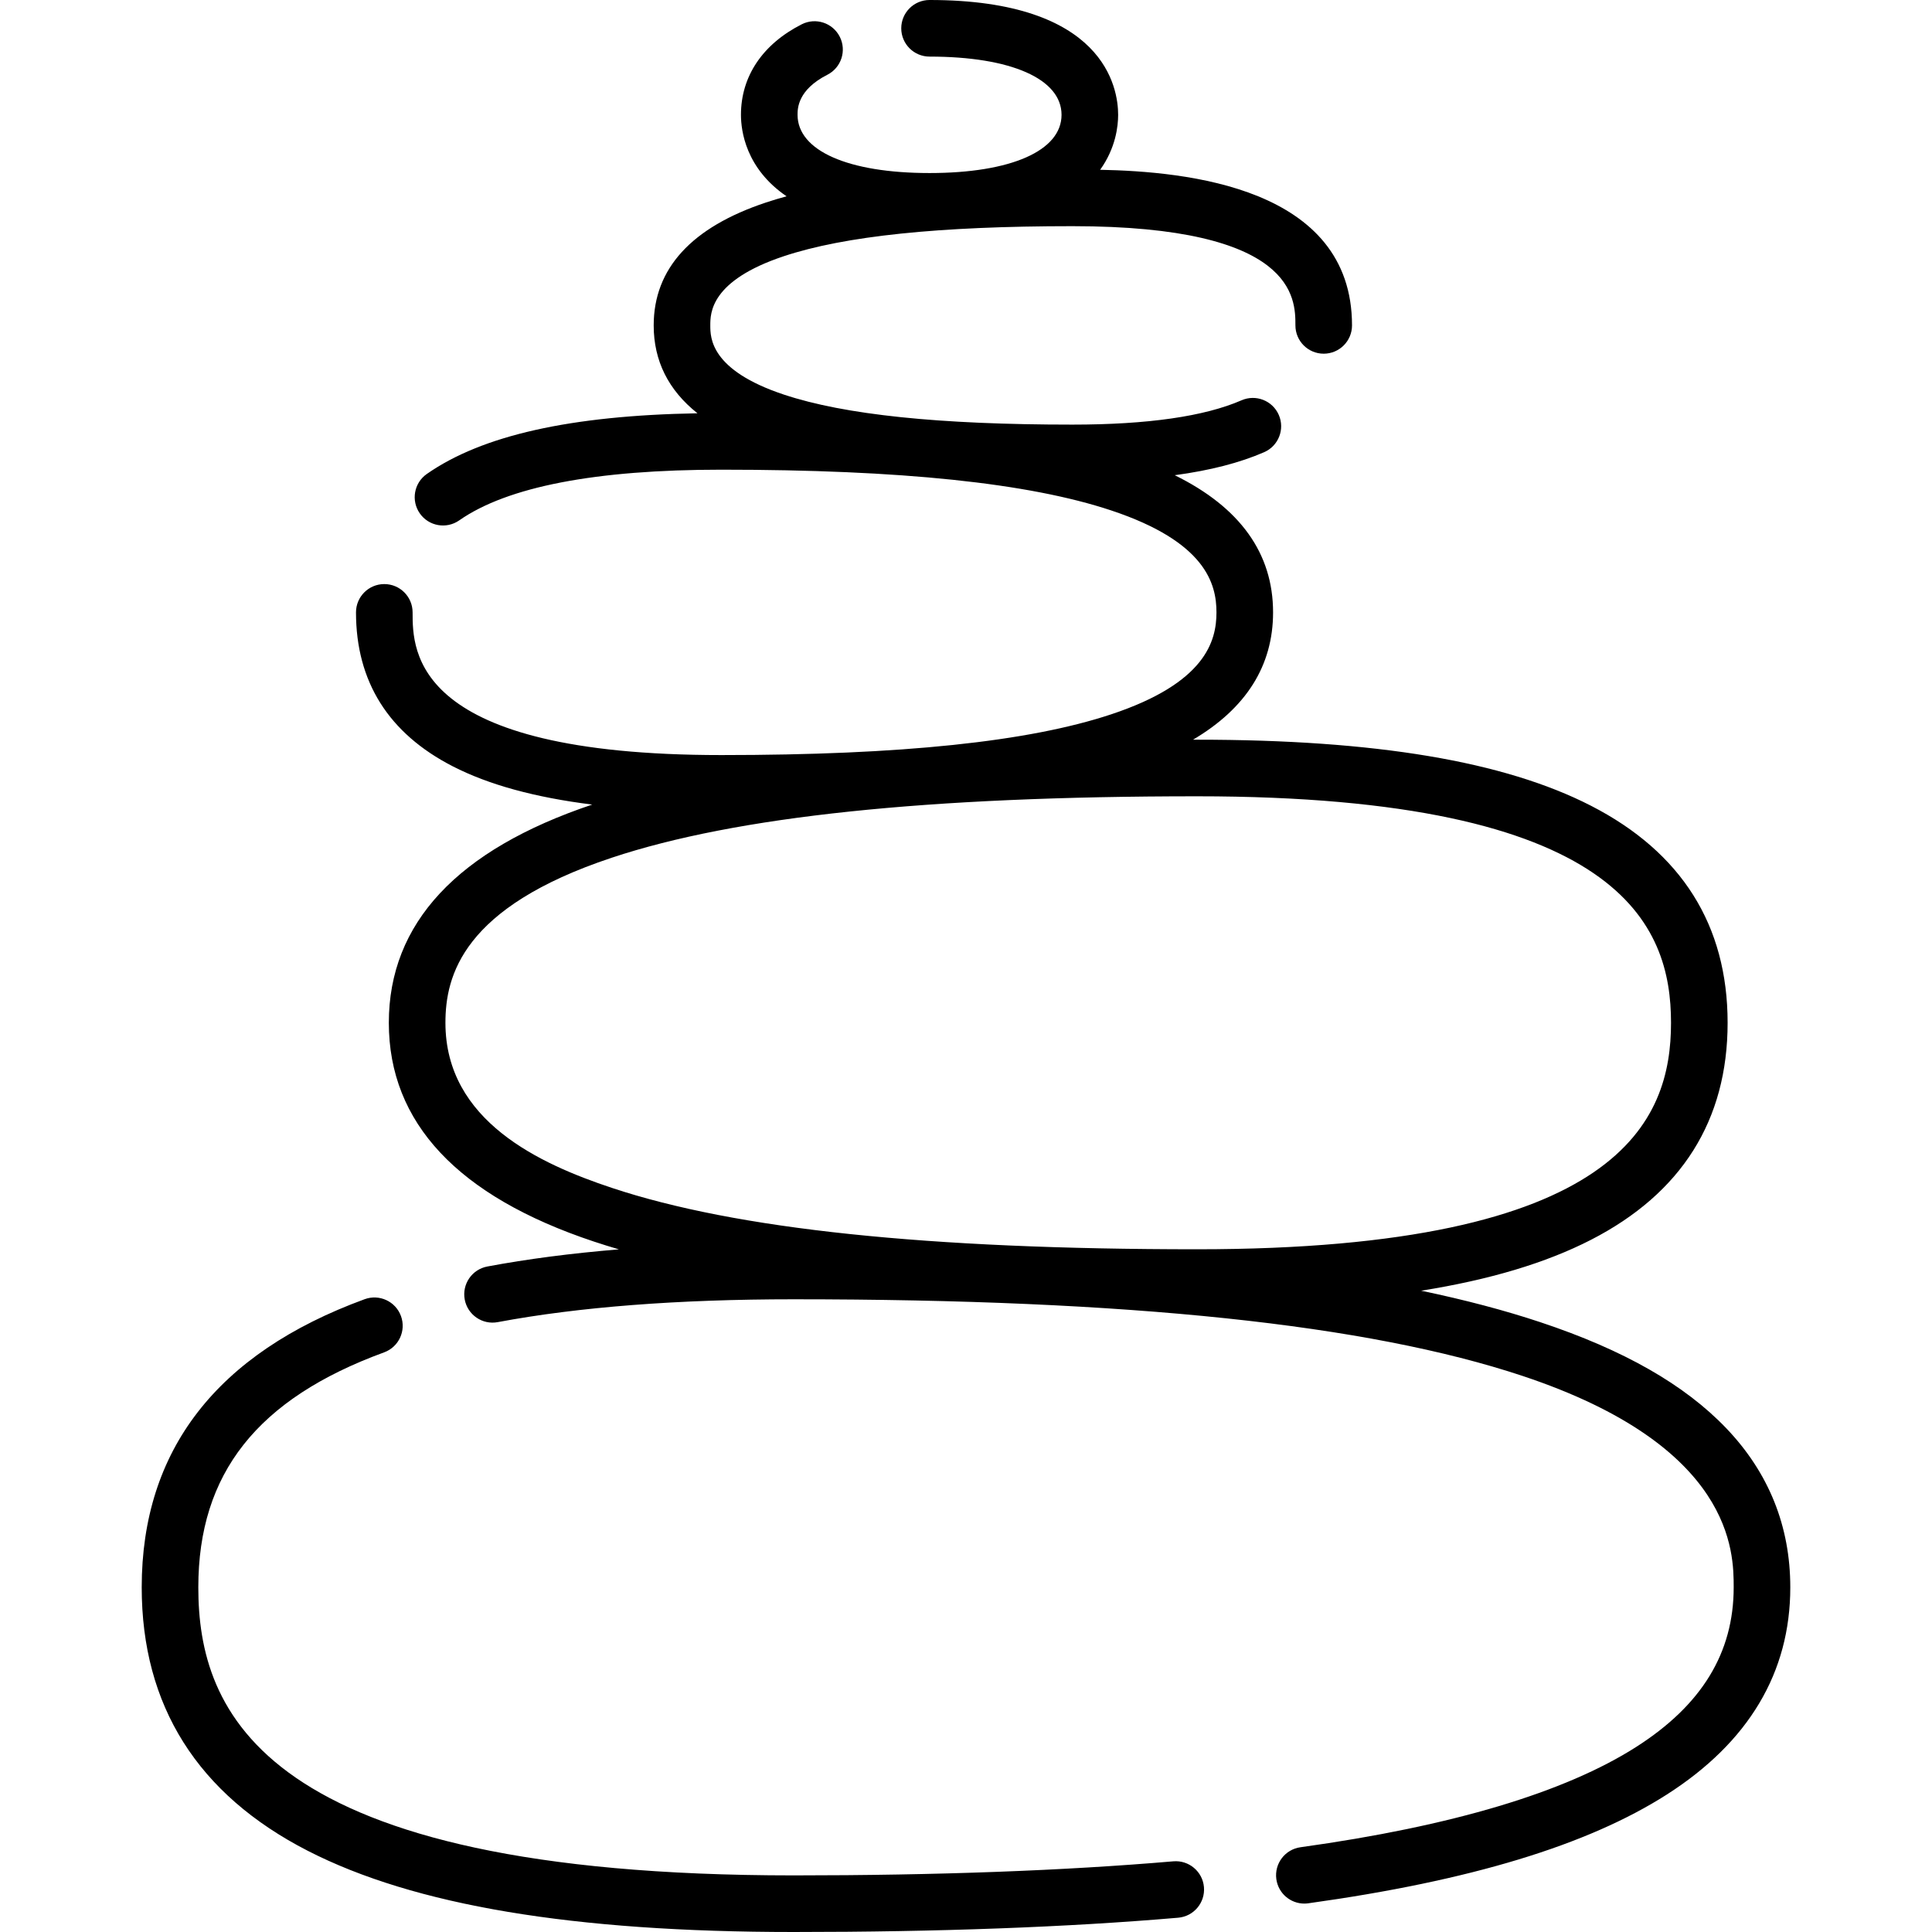 <?xml version="1.0" encoding="UTF-8" standalone="no"?>
<svg id="Capa_1" enable-background="new 0 0 512 512" height="512" viewBox="0 0 512 512" width="512" xmlns="http://www.w3.org/2000/svg"><g><path d="m210.311 512c-58.394 0-100.509-7.039-128.751-21.52-29.199-14.972-44.005-38.461-44.005-69.818 0-36.32 19.879-62.012 59.085-76.36 3.894-1.424 8.198.576 9.621 4.465 1.424 3.891-.575 8.197-4.465 9.621-33.595 12.295-49.241 32.083-49.241 62.274 0 32.771 16.354 76.338 157.756 76.338 37.943 0 71.802-1.255 100.634-3.73 4.116-.352 7.76 2.703 8.114 6.831.354 4.127-2.704 7.76-6.831 8.114-29.257 2.512-63.547 3.785-101.917 3.785zm135.35-7.53c-3.684 0-6.897-2.716-7.419-6.468-.57-4.104 2.293-7.892 6.396-8.462 40.16-5.583 70.102-14.532 88.994-26.599 17.37-11.095 25.813-24.924 25.813-42.279 0-9.255 0-37.418-55.956-56.027-41.095-13.666-104.284-20.31-193.178-20.31-30.608 0-56.986 2.037-78.4 6.054-4.067.768-7.99-1.917-8.754-5.988s1.917-7.99 5.988-8.754c10.539-1.978 22.188-3.494 34.868-4.545-2.281-.667-4.491-1.356-6.635-2.069-36.055-11.991-54.336-31.496-54.336-57.974 0-26.371 18.131-45.825 53.897-57.827-15.229-1.904-27.445-5.265-36.937-10.131-17.026-8.729-25.659-22.458-25.659-40.804 0-4.143 3.357-7.5 7.5-7.5s7.5 3.357 7.5 7.5c0 10.342 0 37.814 81.821 37.814 47.672 0 81.47-3.533 103.326-10.802 24.995-8.312 27.886-19.397 27.886-27.013s-2.891-18.7-27.886-27.013c-21.856-7.269-55.654-10.802-103.326-10.802-33.345 0-56.716 4.52-69.466 13.434-3.396 2.375-8.07 1.546-10.444-1.849-2.374-3.396-1.546-8.071 1.849-10.444 14.633-10.229 38.138-15.508 71.731-16.087-7.711-6.128-11.599-13.917-11.599-23.293 0-15.045 10.012-26.003 29.758-32.57 1.731-.575 3.549-1.122 5.453-1.641-10.81-7.376-12.085-17.345-12.085-21.593 0-10.189 5.716-18.708 16.095-23.986 3.694-1.88 8.208-.407 10.085 3.284 1.878 3.692.407 8.207-3.284 10.085-7.896 4.017-7.896 8.984-7.896 10.617 0 9.517 13.403 15.429 34.979 15.429 21.575 0 34.979-5.912 34.979-15.429 0-9.518-13.403-15.43-34.979-15.43-4.143 0-7.5-3.357-7.5-7.5s3.357-7.5 7.5-7.5c46.374 0 49.979 23.291 49.979 30.43 0 2.989-.631 8.809-4.77 14.565 22.668.453 66.748 4.53 66.748 41.238 0 4.143-3.357 7.5-7.5 7.5s-7.5-3.357-7.5-7.5c0-7.191 0-26.295-59.114-26.295-35.345 0-60.354 2.604-76.457 7.958-19.491 6.482-19.491 15.095-19.491 18.337s0 11.854 19.491 18.337c16.104 5.354 41.112 7.958 76.457 7.958 19.926 0 35.012-2.169 44.838-6.447 3.797-1.656 8.217.084 9.871 3.882 1.653 3.798-.085 8.217-3.883 9.871-6.453 2.81-14.302 4.836-23.694 6.102 17.307 8.513 26.061 20.703 26.061 36.352 0 14.113-7.119 25.412-21.212 33.738h1.072c47.268 0 81.405 5.722 104.363 17.493 24.044 12.327 36.235 31.684 36.235 57.53s-12.191 45.202-36.235 57.53c-11.899 6.102-26.8 10.577-44.978 13.474 11.642 2.429 22.16 5.21 31.599 8.349 22.085 7.345 38.196 16.536 49.254 28.1 11.26 11.773 16.969 25.958 16.969 42.161 0 22.567-11.016 41.045-32.739 54.921-21.018 13.423-52.093 22.849-95.002 28.814-.349.05-.698.074-1.041.074zm-28.423-293.445c-71.437 0-122.179 5.326-155.126 16.283-39.501 13.137-44.069 31.255-44.069 43.74 0 26.069 25.151 37.448 44.069 43.739 32.947 10.958 83.689 16.284 155.126 16.284 112.579 0 125.599-34.256 125.599-60.023s-13.02-60.023-125.599-60.023z"/></g></svg>